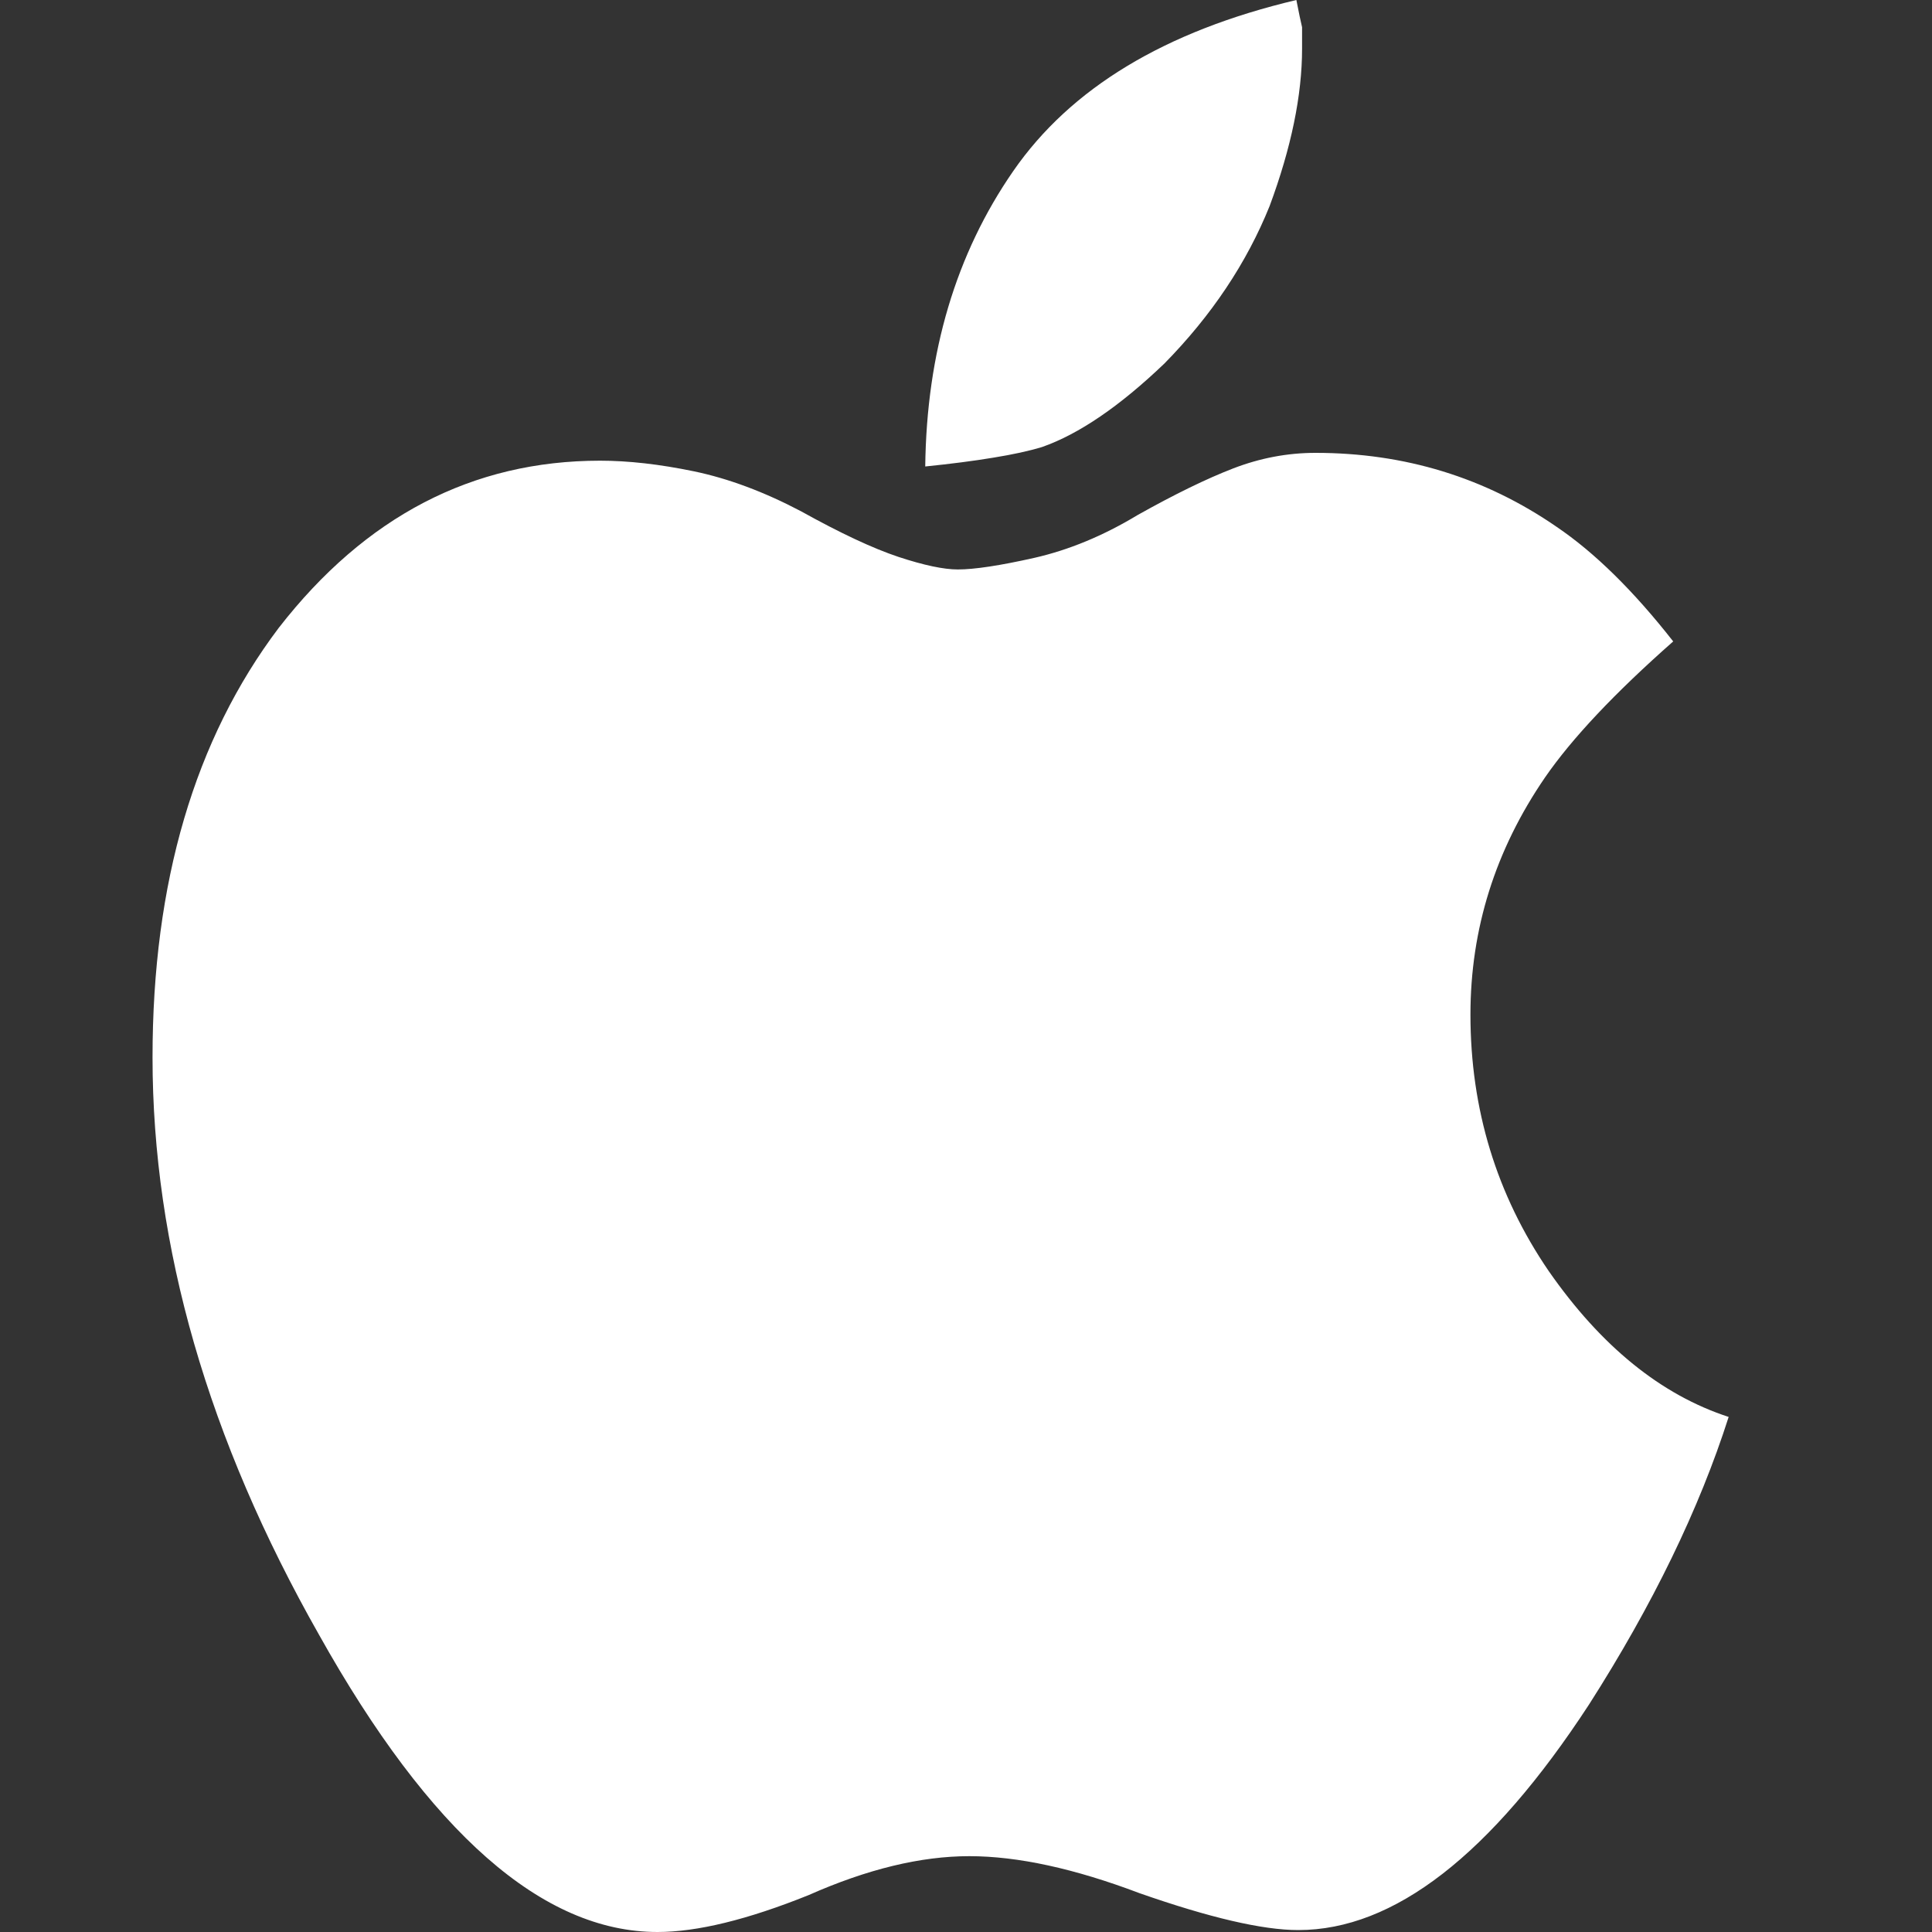 <?xml version="1.0" encoding="UTF-8"?>
<svg width="20px" height="20px" viewBox="0 0 20 20" version="1.1" xmlns="http://www.w3.org/2000/svg" xmlns:xlink="http://www.w3.org/1999/xlink">
    <rect x="0" y="0" width="20" height="20" fill="#333333" stroke="none"/>
    <!-- Generator: Sketch 54.1 (76490) - https://sketchapp.com -->
    <title>icon_iOS</title>
    <desc>Created with Sketch.</desc>
    <g id="导航栏优化" stroke="none" stroke-width="1" fill="none" fill-rule="evenodd">
        <g id="小优化" transform="translate(-670, -1190)" fill="#FFFFFF" fill-rule="nonzero">
            <g id="Group-4" transform="translate(646, 1181)">
                <g id="Group-2" transform="translate(24, 9)">
                    <path d="M16.033,13.159 C16.575,13.937 17.195,14.44 17.895,14.668 C17.591,15.62 17.109,16.613 16.449,17.646 C15.433,19.202 14.43,19.98 13.44,19.98 C13.07,19.98 12.522,19.852 11.796,19.598 C11.123,19.343 10.535,19.215 10.034,19.215 C9.532,19.215 8.978,19.349 8.371,19.618 C7.737,19.873 7.216,20 6.806,20 C5.618,20 4.45,18.974 3.302,16.922 C2.153,14.896 1.579,12.904 1.579,10.946 C1.579,9.135 2.015,7.653 2.886,6.499 C3.783,5.345 4.892,4.769 6.212,4.769 C6.503,4.769 6.826,4.805 7.183,4.879 C7.539,4.953 7.909,5.091 8.291,5.292 C8.701,5.52 9.037,5.677 9.301,5.765 C9.565,5.852 9.77,5.895 9.915,5.895 C10.087,5.895 10.351,5.855 10.707,5.775 C11.063,5.694 11.42,5.547 11.776,5.332 C12.159,5.117 12.489,4.956 12.766,4.849 C13.044,4.742 13.327,4.688 13.618,4.688 C14.542,4.688 15.373,4.943 16.113,5.453 C16.509,5.721 16.911,6.117 17.321,6.64 C16.713,7.176 16.271,7.646 15.994,8.048 C15.479,8.799 15.222,9.618 15.222,10.503 C15.222,11.482 15.492,12.368 16.033,13.159 L16.033,13.159 Z M12.054,3.763 C11.592,4.205 11.169,4.494 10.786,4.628 C10.654,4.668 10.486,4.705 10.281,4.738 C10.077,4.772 9.842,4.802 9.578,4.829 C9.592,3.649 9.895,2.629 10.489,1.771 C11.083,0.912 12.06,0.322 13.42,0 C13.446,0.134 13.466,0.228 13.479,0.282 L13.479,0.503 C13.479,0.986 13.367,1.529 13.143,2.133 C12.905,2.723 12.542,3.266 12.054,3.763 L12.054,3.763 Z" id="Shape"/>
                </g>
            </g>
        </g>
    </g>
</svg>